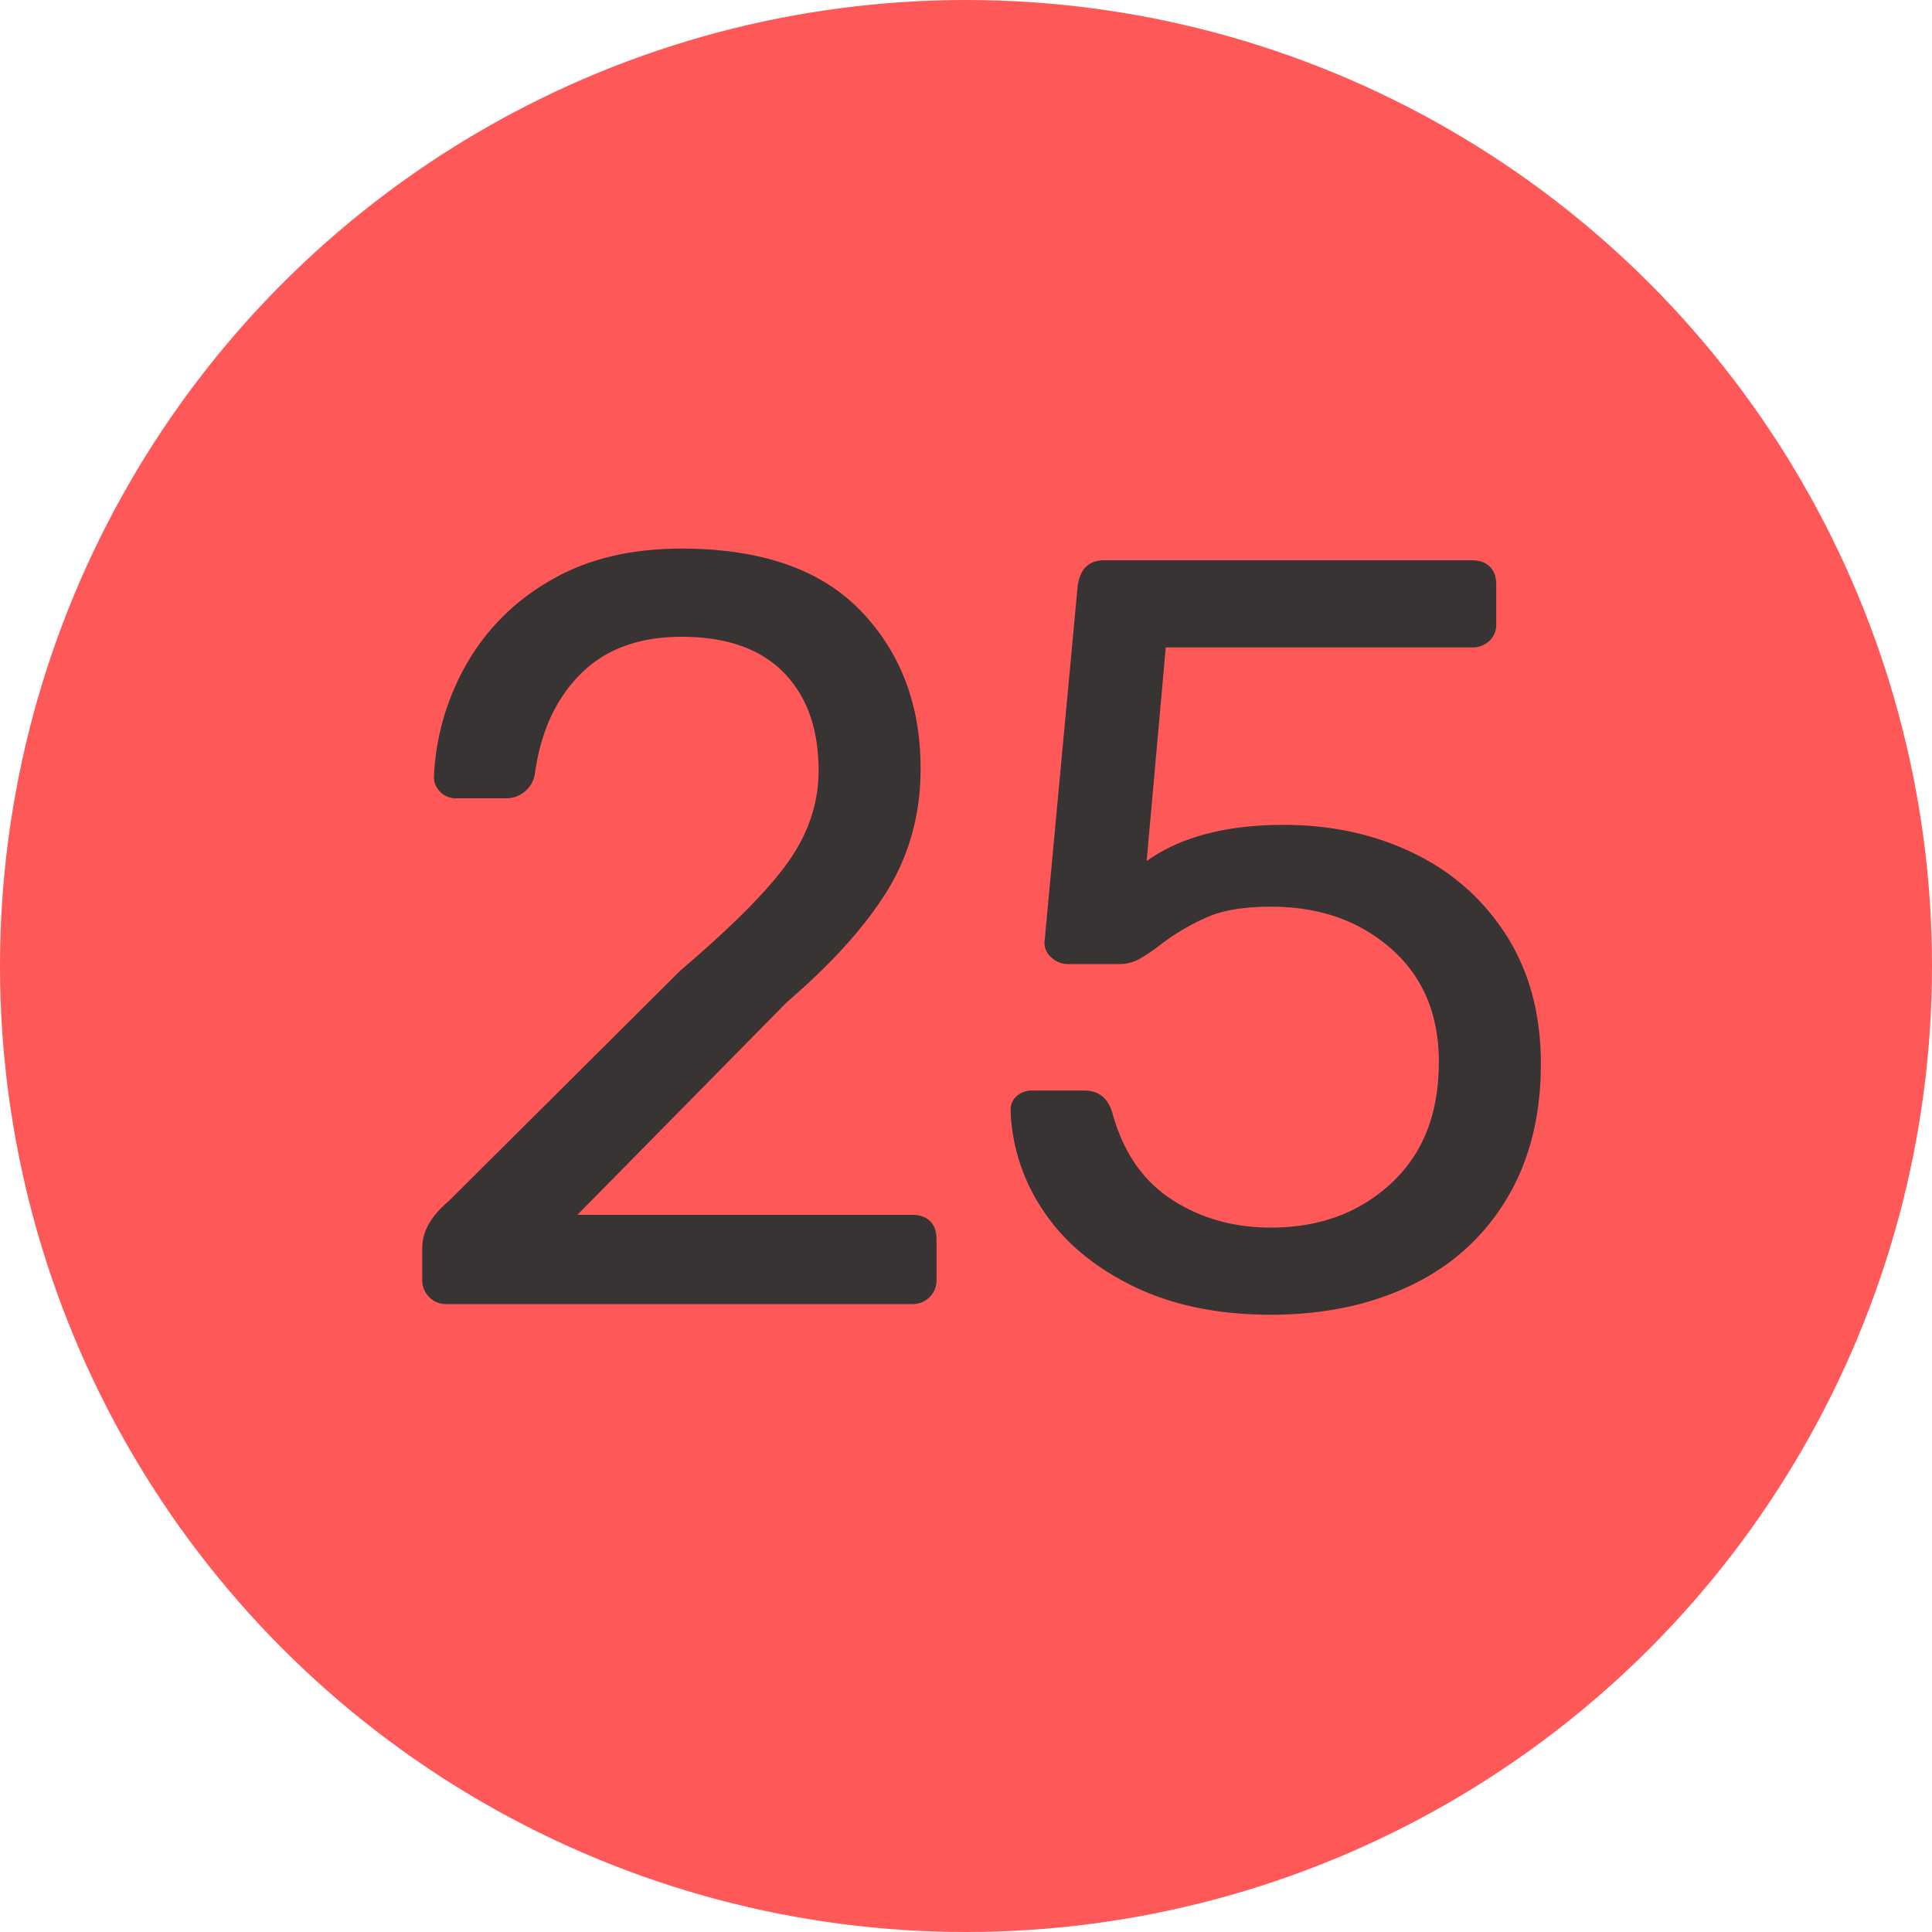 <svg width="20" height="20" viewBox="0 0 20 20" xmlns="http://www.w3.org/2000/svg"><title>red-25</title><g fill="none" fill-rule="evenodd"><circle fill="#FF5859" cx="10" cy="10" r="10"/><path d="M4.443 13.428a.246.246 0 0 1-.072-.181v-.33c0-.169.092-.33.275-.484l2.398-2.387c.543-.462.917-.84 1.122-1.133.205-.293.308-.605.308-.935 0-.433-.121-.772-.363-1.018-.242-.245-.594-.368-1.056-.368-.44 0-.788.128-1.045.385-.257.257-.414.601-.473 1.034a.288.288 0 0 1-.11.187.293.293 0 0 1-.176.066h-.528a.224.224 0 0 1-.165-.066.211.211 0 0 1-.066-.154 2.57 2.57 0 0 1 .314-1.128 2.31 2.31 0 0 1 .863-.89c.381-.232.843-.347 1.386-.347.821 0 1.44.214 1.854.643.414.43.621.974.621 1.634 0 .462-.112.878-.335 1.248-.224.37-.574.761-1.051 1.172l-2.167 2.2h3.465c.08 0 .143.022.187.066.044.044.066.106.066.187v.418a.246.246 0 0 1-.253.253H4.624a.246.246 0 0 1-.181-.072zm7.284-.115c-.403-.198-.711-.456-.924-.776a1.966 1.966 0 0 1-.341-1.028v-.022c0-.059.022-.106.066-.143a.233.233 0 0 1 .154-.055h.539c.154 0 .253.08.297.242.11.396.313.691.61.885.298.195.64.292 1.029.292.499 0 .913-.152 1.243-.457.33-.304.495-.724.495-1.259 0-.491-.165-.882-.495-1.172-.33-.29-.744-.434-1.243-.434-.264 0-.477.033-.638.099a2.315 2.315 0 0 0-.495.286 1.782 1.782 0 0 1-.236.16.428.428 0 0 1-.204.049h-.528a.251.251 0 0 1-.176-.072.193.193 0 0 1-.066-.17l.341-3.663c.022-.183.114-.275.275-.275h3.806c.08 0 .143.022.187.066.044.044.066.106.066.187v.407a.228.228 0 0 1-.072.176.257.257 0 0 1-.181.066h-3.168l-.198 2.211c.352-.25.825-.374 1.419-.374.491 0 .939.097 1.342.292.403.194.724.478.963.852.238.374.357.818.357 1.331 0 .543-.12 1.01-.357 1.402-.239.393-.569.69-.99.891-.422.202-.904.303-1.447.303-.55 0-1.027-.099-1.43-.297z" fill="#383434"/></g></svg>